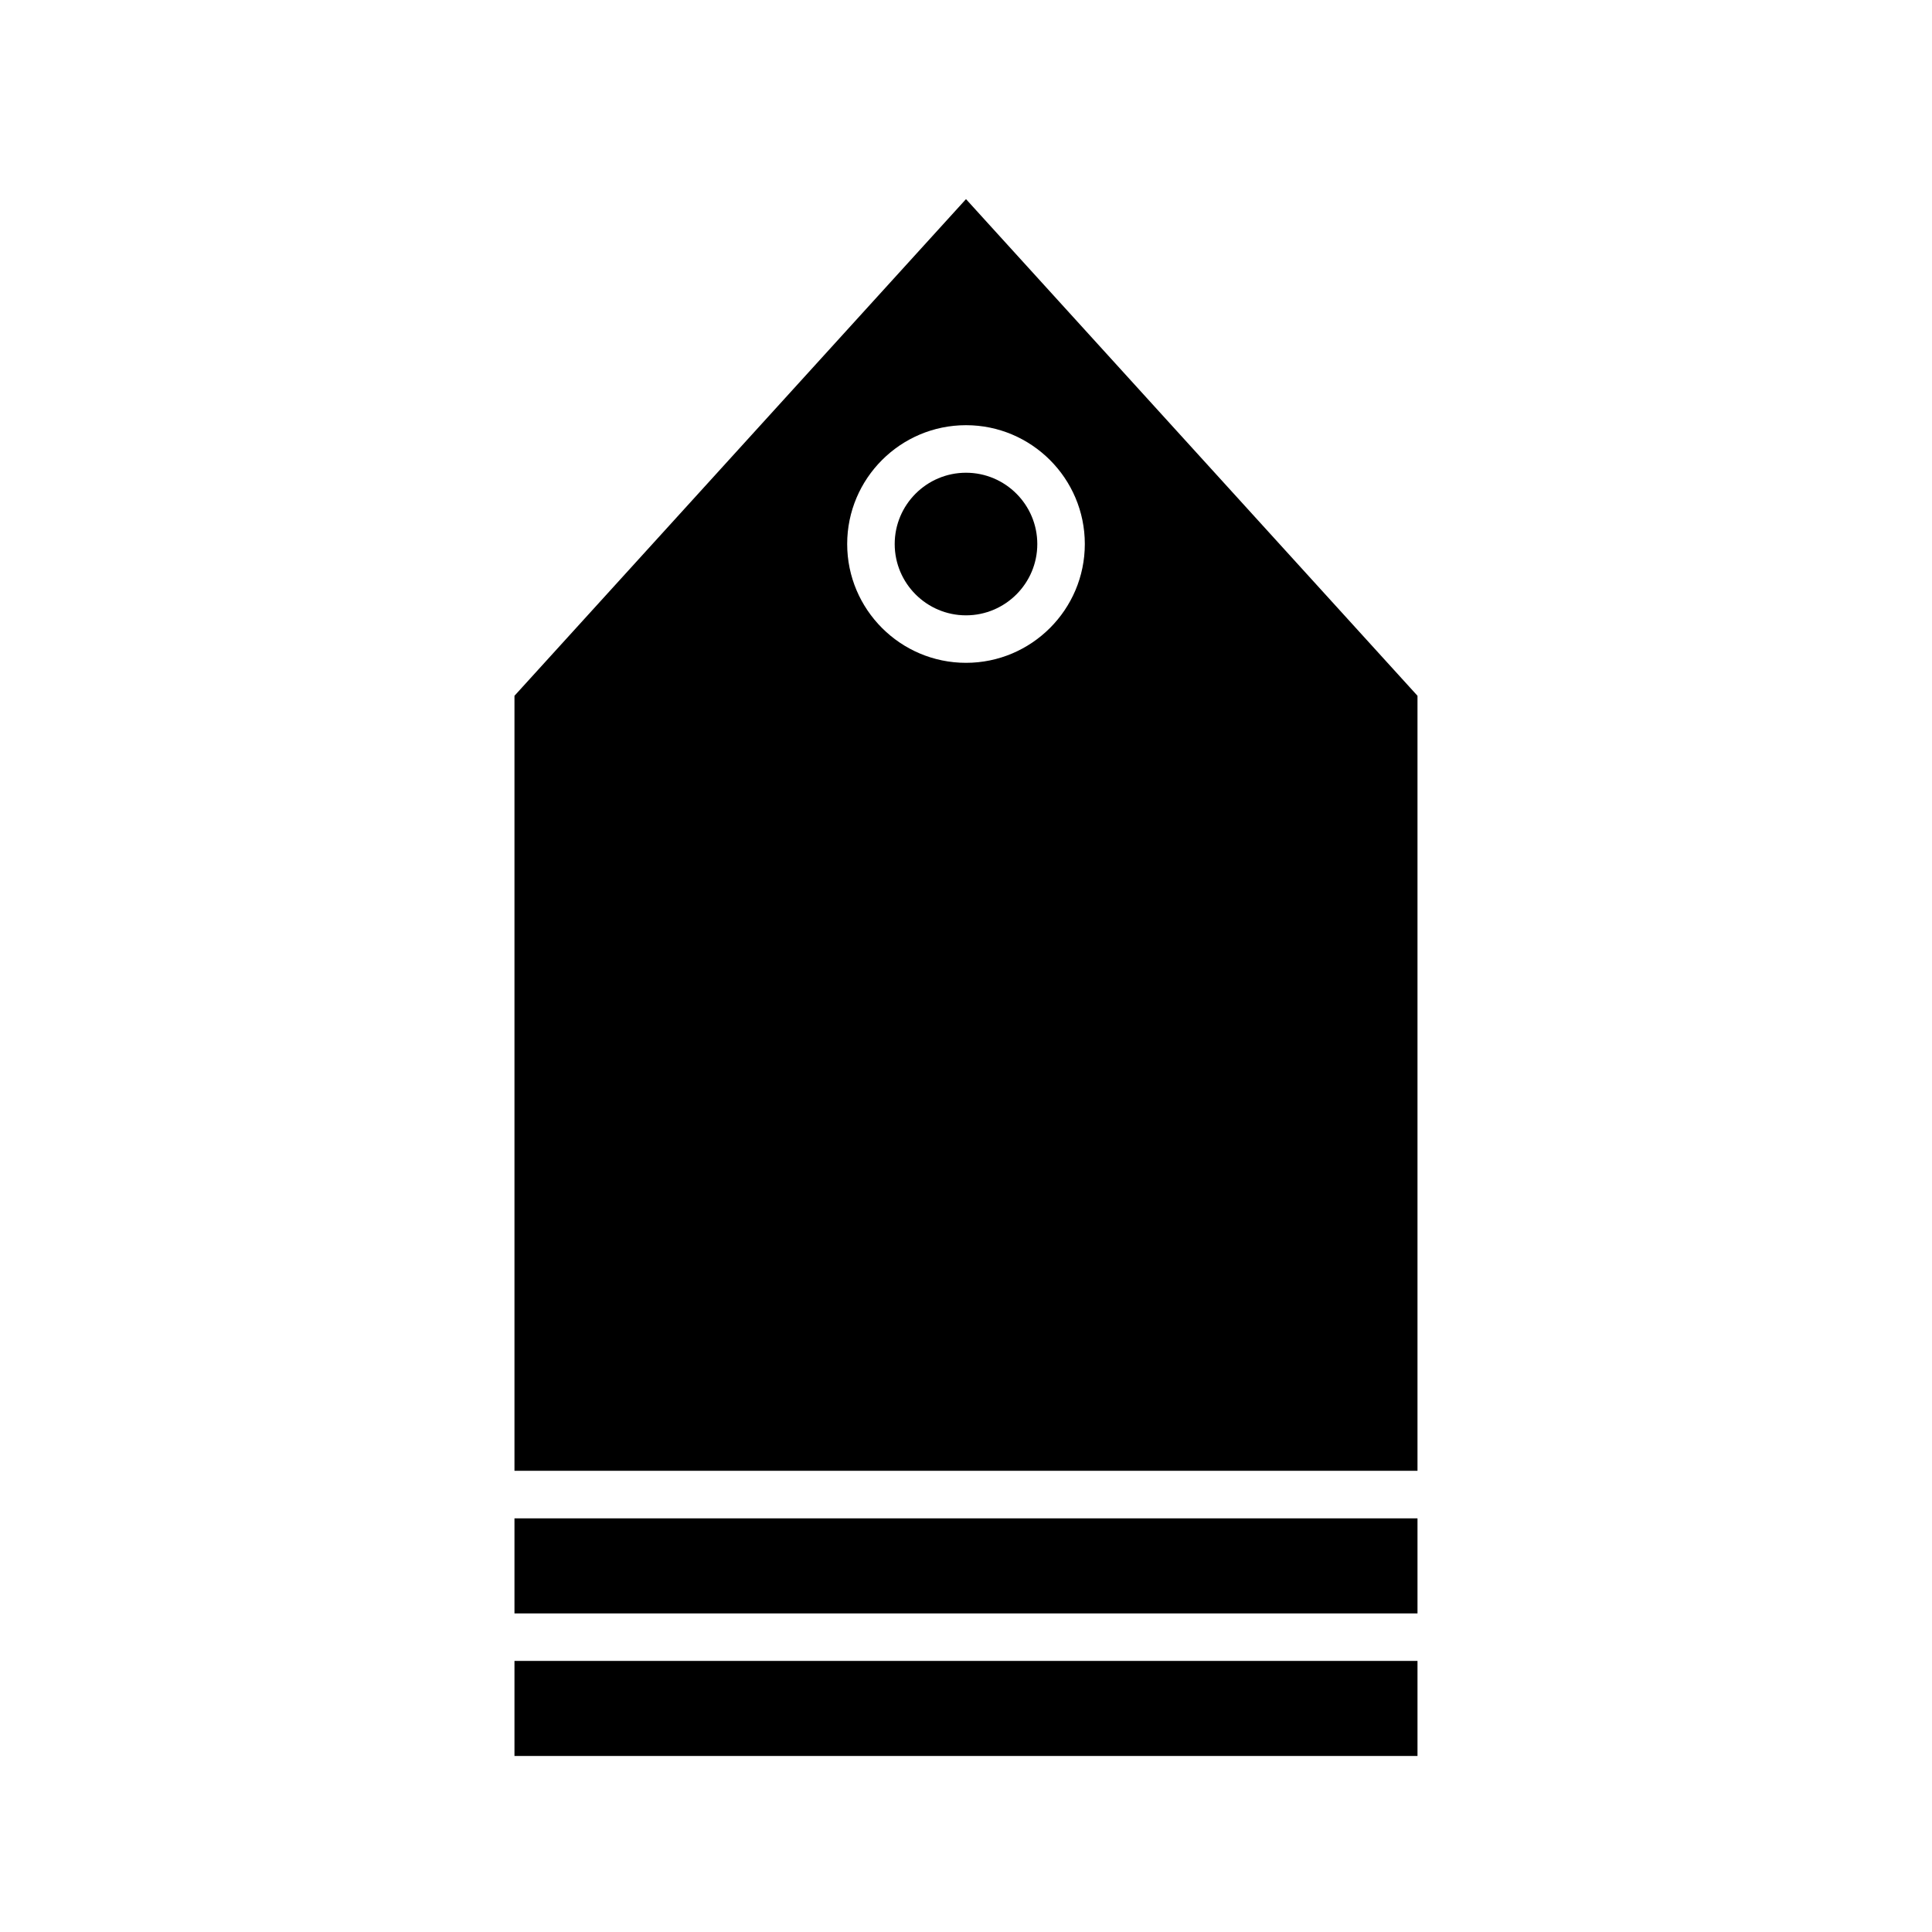 <?xml version="1.0" encoding="UTF-8"?>
<!-- Uploaded to: ICON Repo, www.svgrepo.com, Generator: ICON Repo Mixer Tools -->
<svg fill="#000000" width="800px" height="800px" version="1.1" viewBox="144 144 512 512" xmlns="http://www.w3.org/2000/svg">
 <g>
  <path d="m280.34 584.16h239.31v25.191h-239.31z"/>
  <path d="m280.34 546.38h239.31v25.191h-239.31z"/>
  <path d="m400 269.28c-10.418 0-18.895 8.477-18.895 18.895s8.477 18.895 18.895 18.895 18.895-8.477 18.895-18.895c-0.004-10.422-8.477-18.895-18.895-18.895z"/>
  <path d="m519.65 328.39-119.65-131.62-119.66 131.62v205.39h239.31zm-119.65-8.734c-17.363 0-31.488-14.125-31.488-31.488s14.125-31.488 31.488-31.488 31.488 14.125 31.488 31.488-14.129 31.488-31.488 31.488z"/>
 </g>
</svg>
